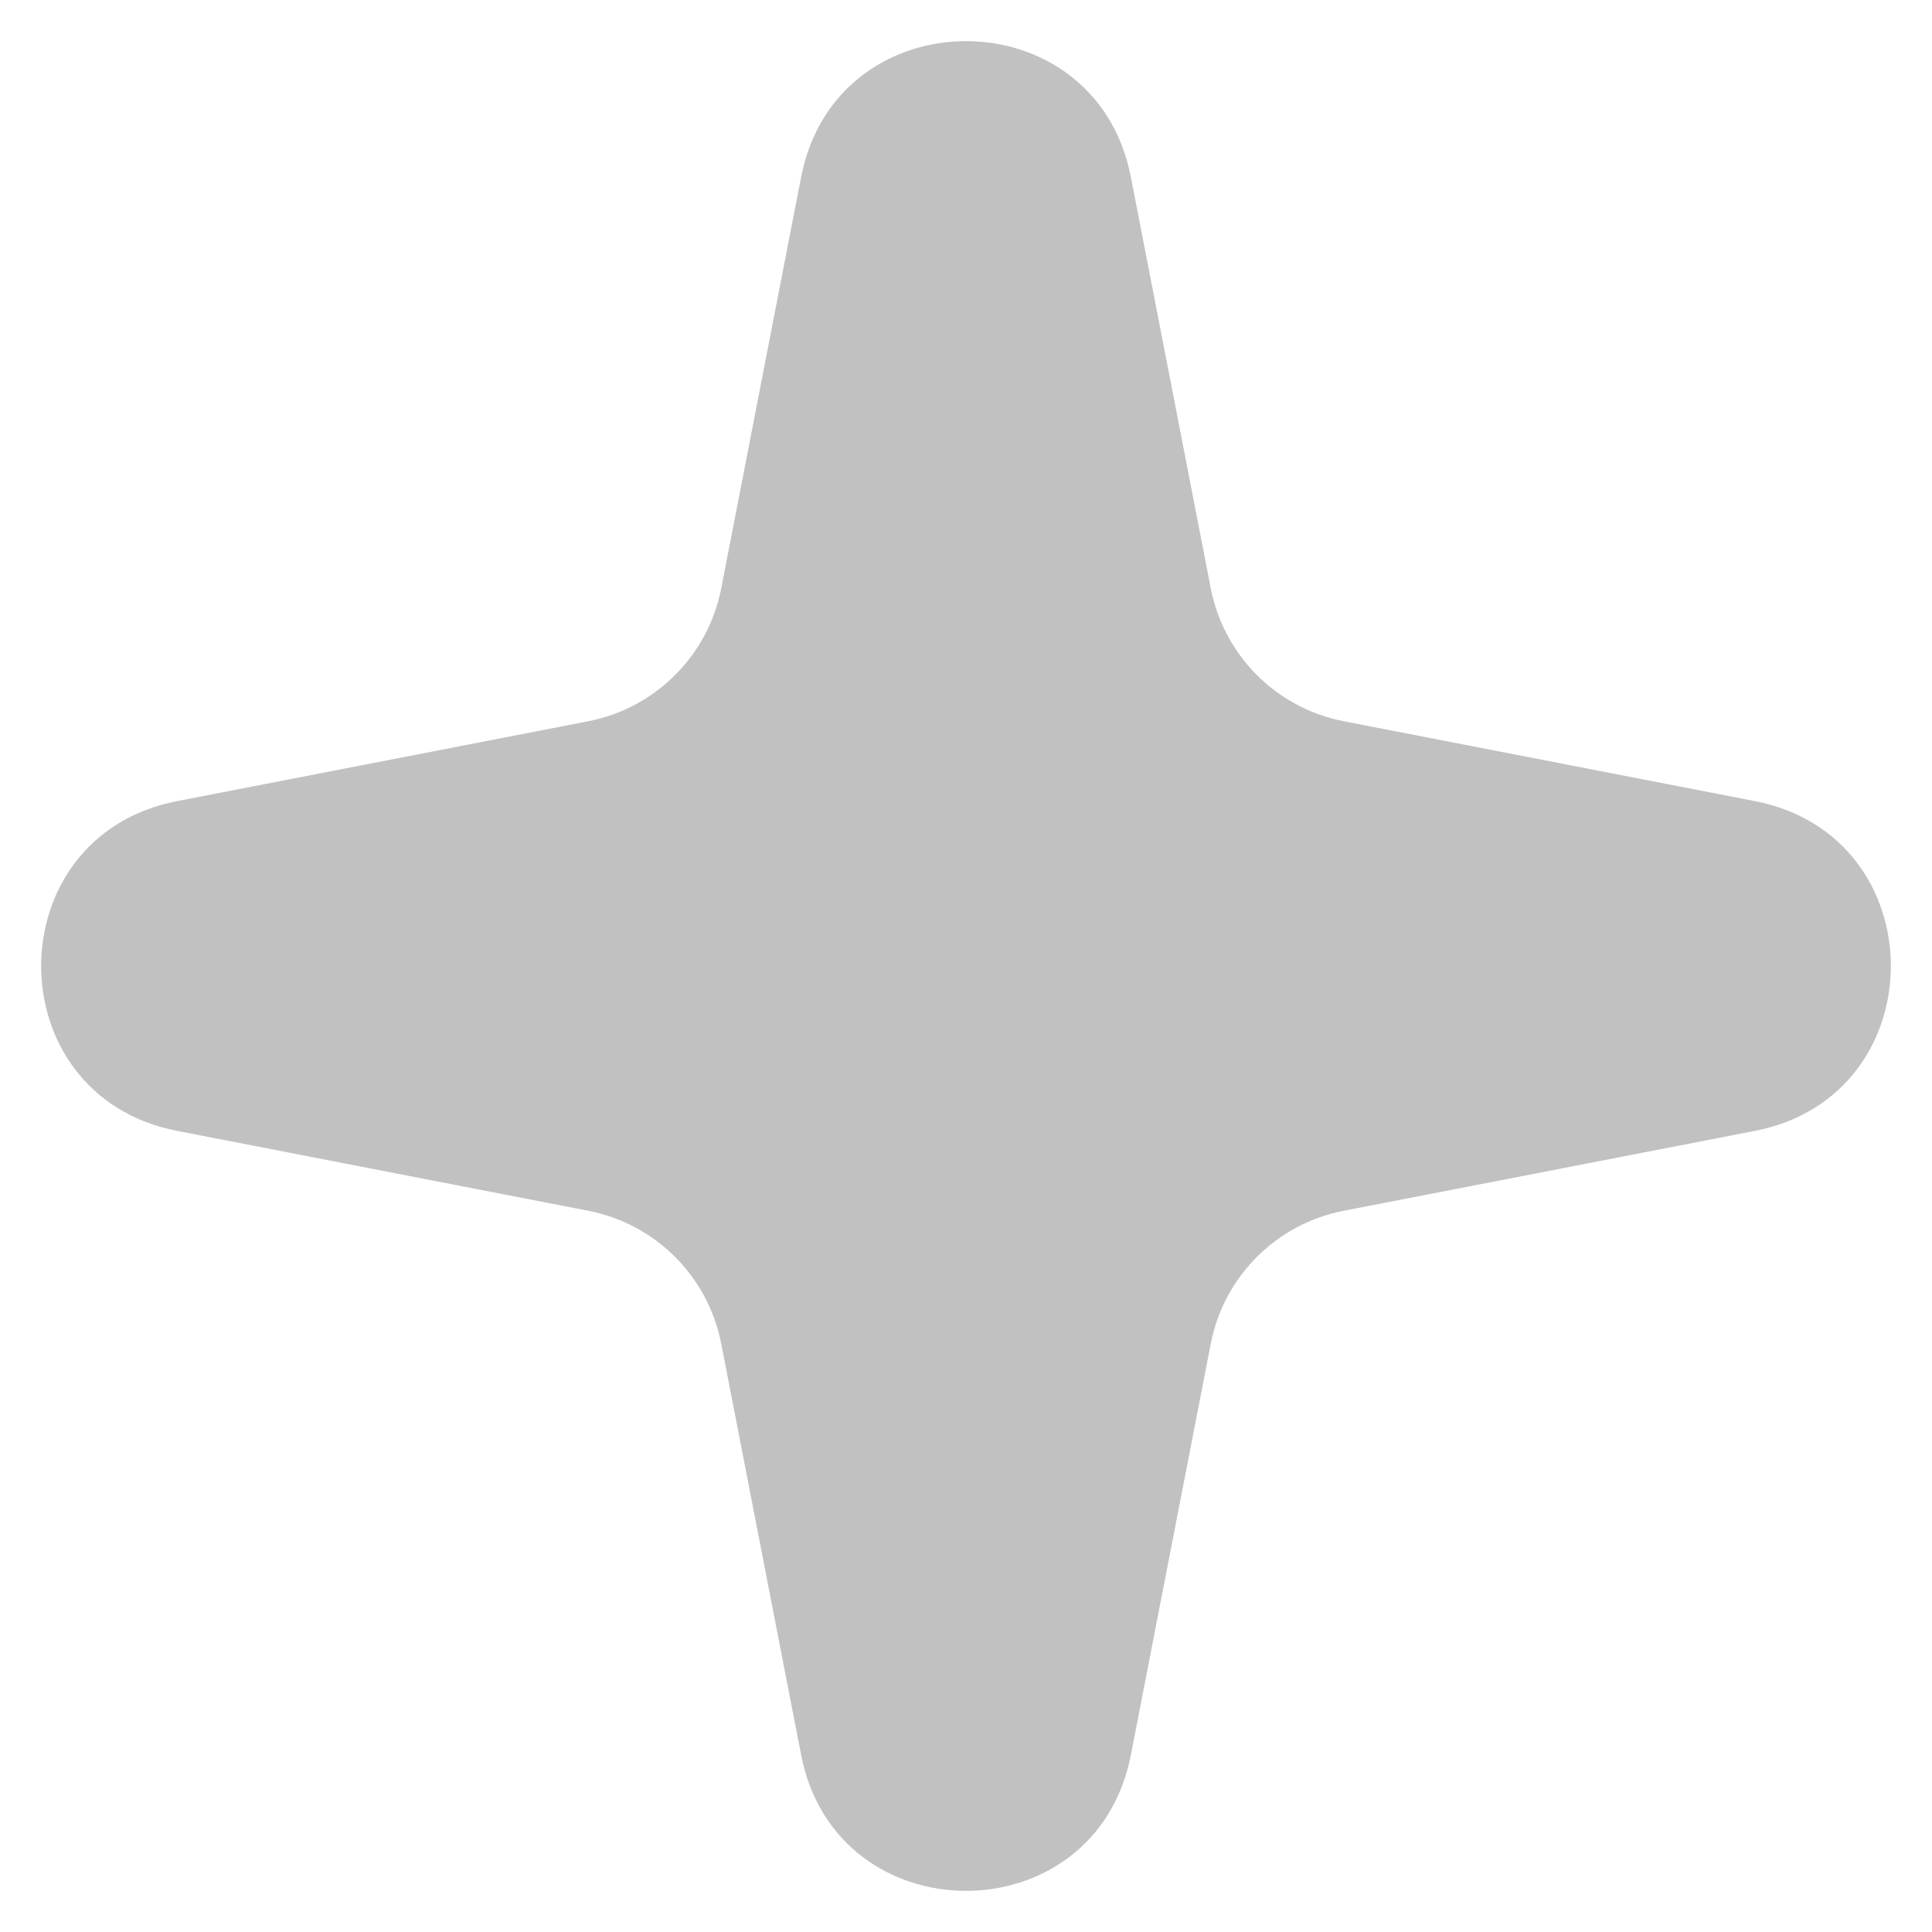 <svg width="23" height="23" viewBox="0 0 23 23" fill="none" xmlns="http://www.w3.org/2000/svg">
<path d="M9.537 2.109C9.956 -0.05 13.044 -0.05 13.463 2.109L14.414 7.004C14.57 7.804 15.195 8.43 15.996 8.586L20.891 9.537C23.05 9.956 23.05 13.044 20.891 13.463L15.996 14.414C15.195 14.57 14.57 15.195 14.414 15.996L13.463 20.891C13.044 23.05 9.956 23.05 9.537 20.891L8.586 15.996C8.43 15.195 7.804 14.57 7.004 14.414L2.109 13.463C-0.05 13.044 -0.05 9.956 2.109 9.537L7.004 8.586C7.804 8.43 8.43 7.804 8.586 7.004L9.537 2.109Z" fill="#383838" fill-opacity="0.31"/>
</svg>
